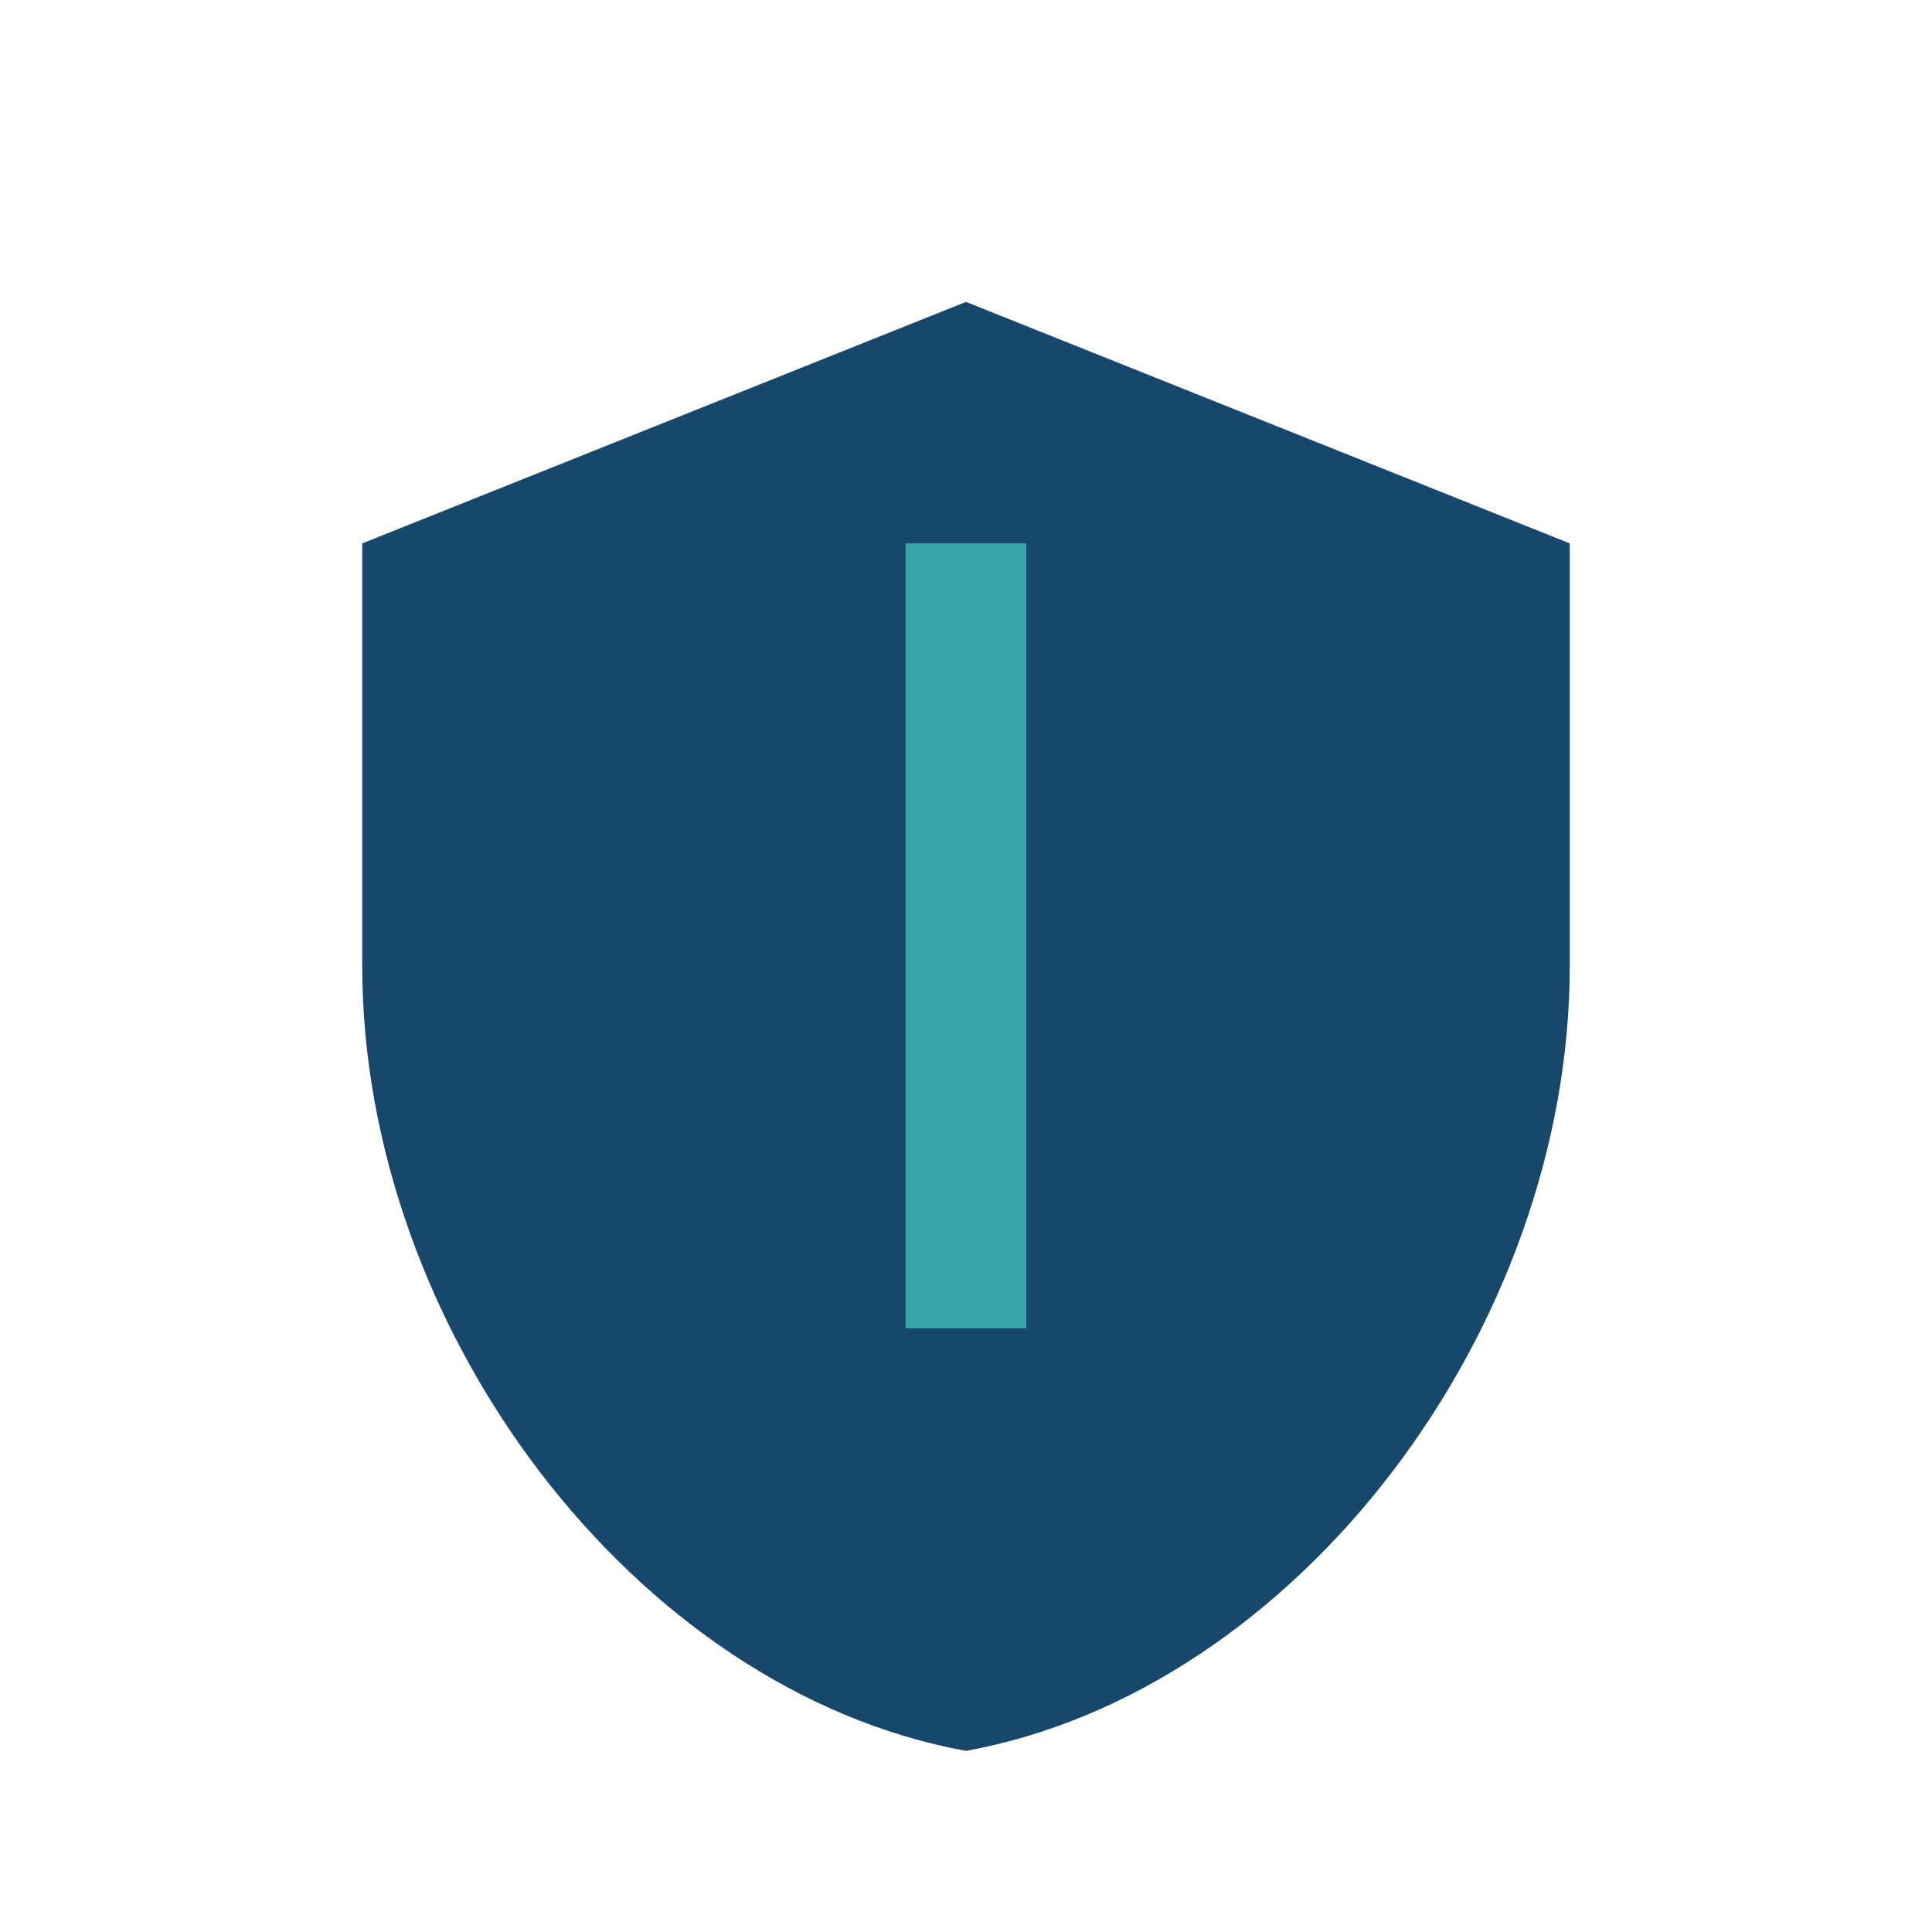 <?xml version="1.0" encoding="UTF-8"?>
<svg xmlns="http://www.w3.org/2000/svg" width="32" height="32" viewBox="0 0 32 32"><path d="M16 5l10 4v7c0 6-4.5 12-10 13C10.5 28 6 22 6 16v-7l10-4z" fill="#17486C"/><path d="M16 9v13" stroke="#38A6A6" stroke-width="2"/></svg>